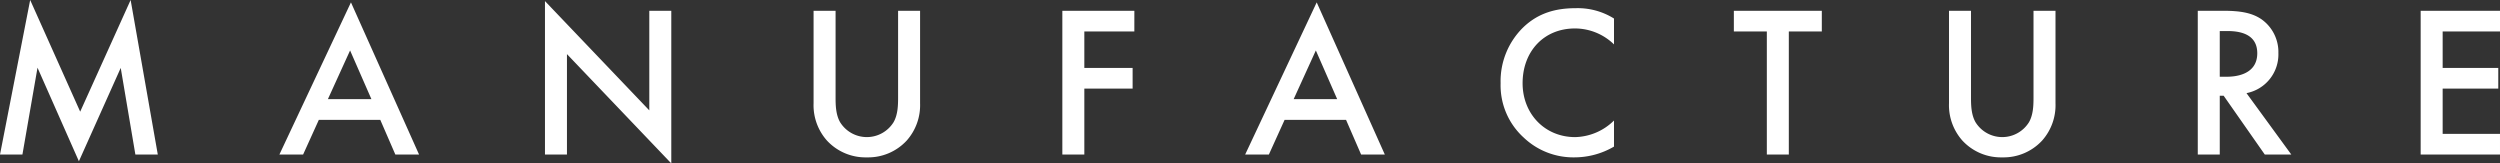 <svg xmlns="http://www.w3.org/2000/svg" width="776.999" height="50.786" viewBox="0 0 776.999 50.786">
  <rect x="0" y="0" width="776.999" height="50.786" fill="#333333" stroke="none"/>
  <g id="manufacture_title" transform="translate(-564.046 -3420.108)">
    <path id="パス_189" data-name="パス 189" d="M-381.263,0l4.69-27L-363.71,2.077l13-29.011L-346.155,0h6.968l-8.442-48.039-15.678,34.706-15.544-34.706L-388.232,0Zm115.91,0h7.37l-21.172-47.3L-301.4,0h7.37l4.891-10.787h19.1Zm-20.971-17.219,6.9-15.142,6.633,15.142ZM-212.021,0V-31.222l32.428,33.969V-44.689h-6.834v30.954L-218.855-47.7V0Zm76.648-44.689v28.743a16.54,16.54,0,0,0,4.154,11.591A16.3,16.3,0,0,0-118.824.871a16.3,16.3,0,0,0,12.4-5.226,16.54,16.54,0,0,0,4.154-11.591V-44.689h-6.834v26.934c0,2.412-.067,5.36-1.407,7.7a9.782,9.782,0,0,1-8.308,4.623,9.782,9.782,0,0,1-8.308-4.623c-1.34-2.345-1.407-5.293-1.407-7.7V-44.689Zm99.7,0H-58.055V0h6.834V-20.5h15.008v-6.432H-51.221V-38.257h15.544ZM34.806,0h7.37L21-47.3-1.24,0H6.13l4.891-10.787h19.1ZM13.835-17.219l6.9-15.142,6.633,15.142ZM113.4-42.277a21.237,21.237,0,0,0-11.926-3.216c-6.164,0-11.524,1.474-16.147,5.829a23.382,23.382,0,0,0-7.169,17.487A21.911,21.911,0,0,0,85.325-5.293,22.388,22.388,0,0,0,101.137.871,24.386,24.386,0,0,0,113.4-2.479v-8.107a17.735,17.735,0,0,1-12.06,5.159c-9.514,0-16.348-7.3-16.348-16.75,0-9.849,6.566-17.018,16.281-17.018A17.423,17.423,0,0,1,113.4-34.237Zm64.588,4.02v-6.432H150.65v6.432H160.9V0h6.834V-38.257Zm39.53-6.432v28.743a16.54,16.54,0,0,0,4.154,11.591A16.3,16.3,0,0,0,234.064.871a16.3,16.3,0,0,0,12.4-5.226,16.54,16.54,0,0,0,4.154-11.591V-44.689h-6.834v26.934c0,2.412-.067,5.36-1.407,7.7a9.782,9.782,0,0,1-8.308,4.623,9.782,9.782,0,0,1-8.308-4.623c-1.34-2.345-1.407-5.293-1.407-7.7V-44.689Zm77.318,0V0h6.834V-18.291h1.206L315.67,0h8.241L309.975-19.095a12.256,12.256,0,0,0,9.916-12.462A12.469,12.469,0,0,0,314.6-42.076c-2.881-1.943-6.365-2.613-11.792-2.613Zm6.834,6.3h2.345c3.35,0,9.313.6,9.313,6.9,0,7.1-7.638,7.3-9.514,7.3h-2.144Zm87.1-6.3H364.111V0h24.656V-6.432H370.945V-20.5h17.286v-6.432H370.945V-38.257h17.822Z" transform="translate(952.277 3468.147)" fill="#fff"/>
  </g>
</svg>
